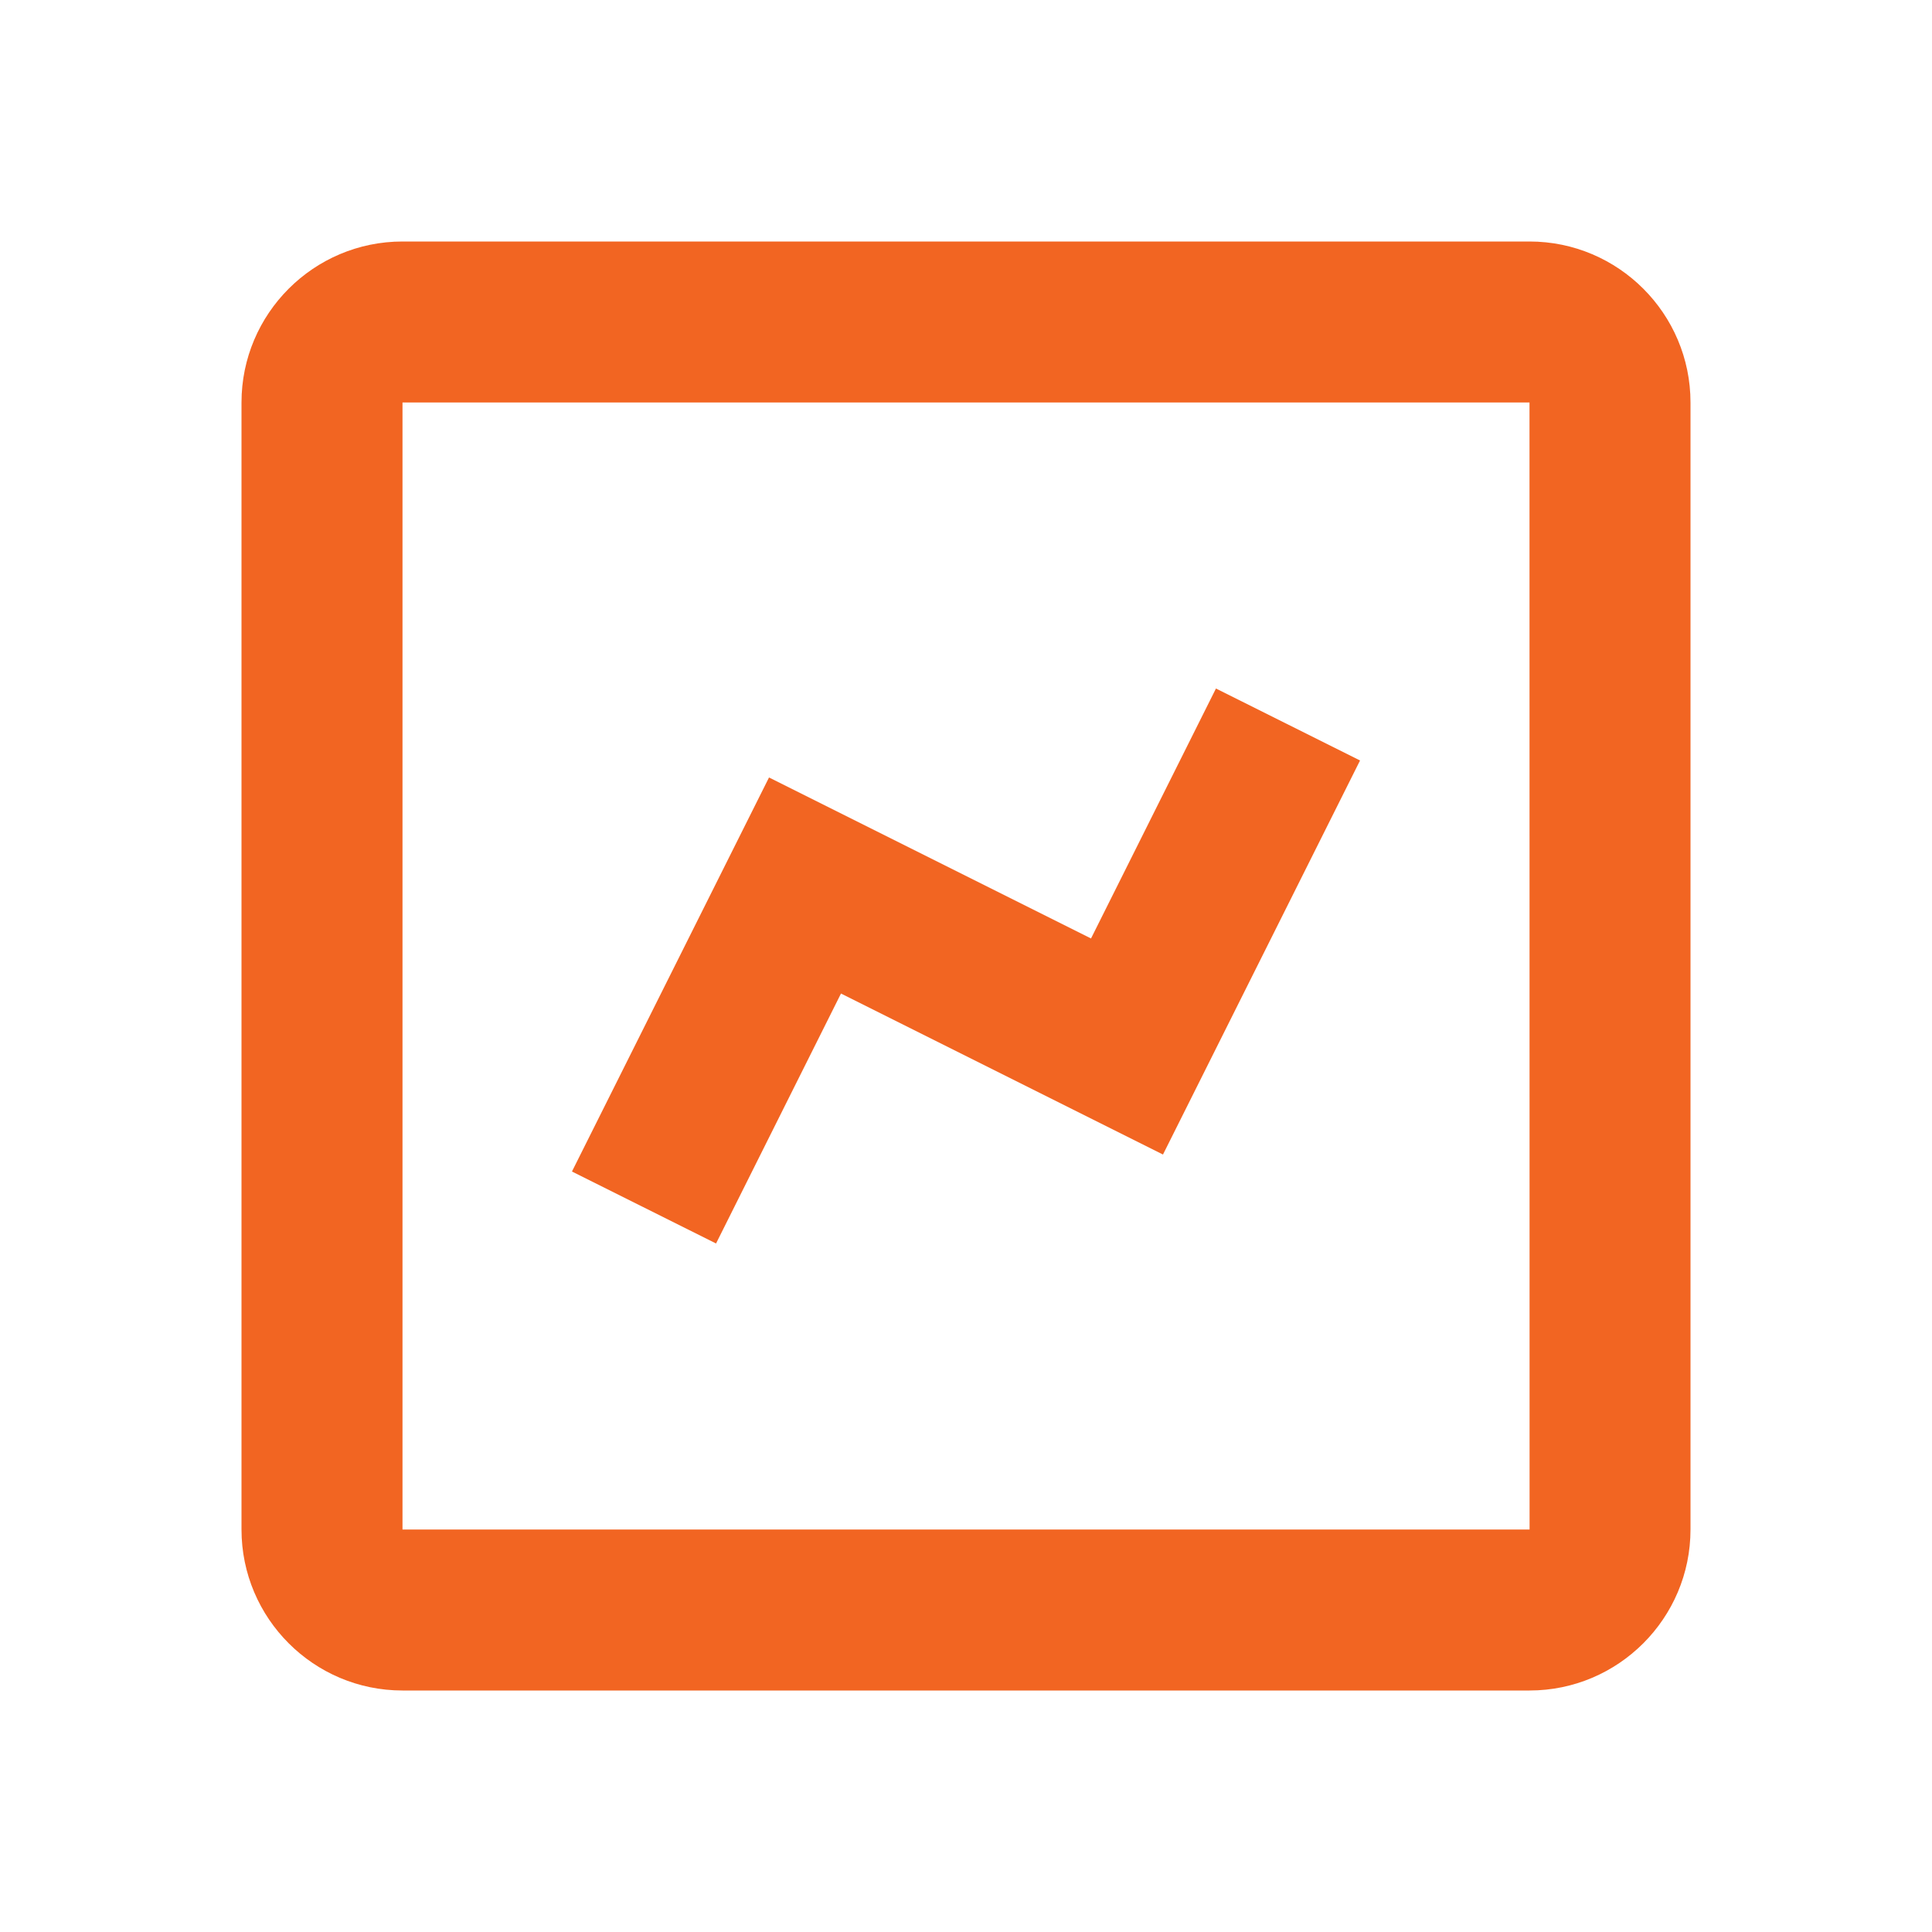 <?xml version="1.0" encoding="UTF-8"?>
<svg xmlns="http://www.w3.org/2000/svg" width="48" height="48" viewBox="0 0 48 48" fill="none">
  <path d="M10 42H38C40.206 42 42 40.206 42 38V10C42 7.794 40.206 6 38 6H10C7.794 6 6 7.794 6 10V38C6 40.206 7.794 42 10 42ZM10 10H38L38.002 38H10V10Z" fill="#F26522"></path>
  <path d="M27.106 23.316L19.106 19.316L14.21 29.106L17.79 30.894L20.894 24.684L28.894 28.684L33.79 18.894L30.21 17.106L27.106 23.316Z" fill="#F26522"></path>
</svg>
